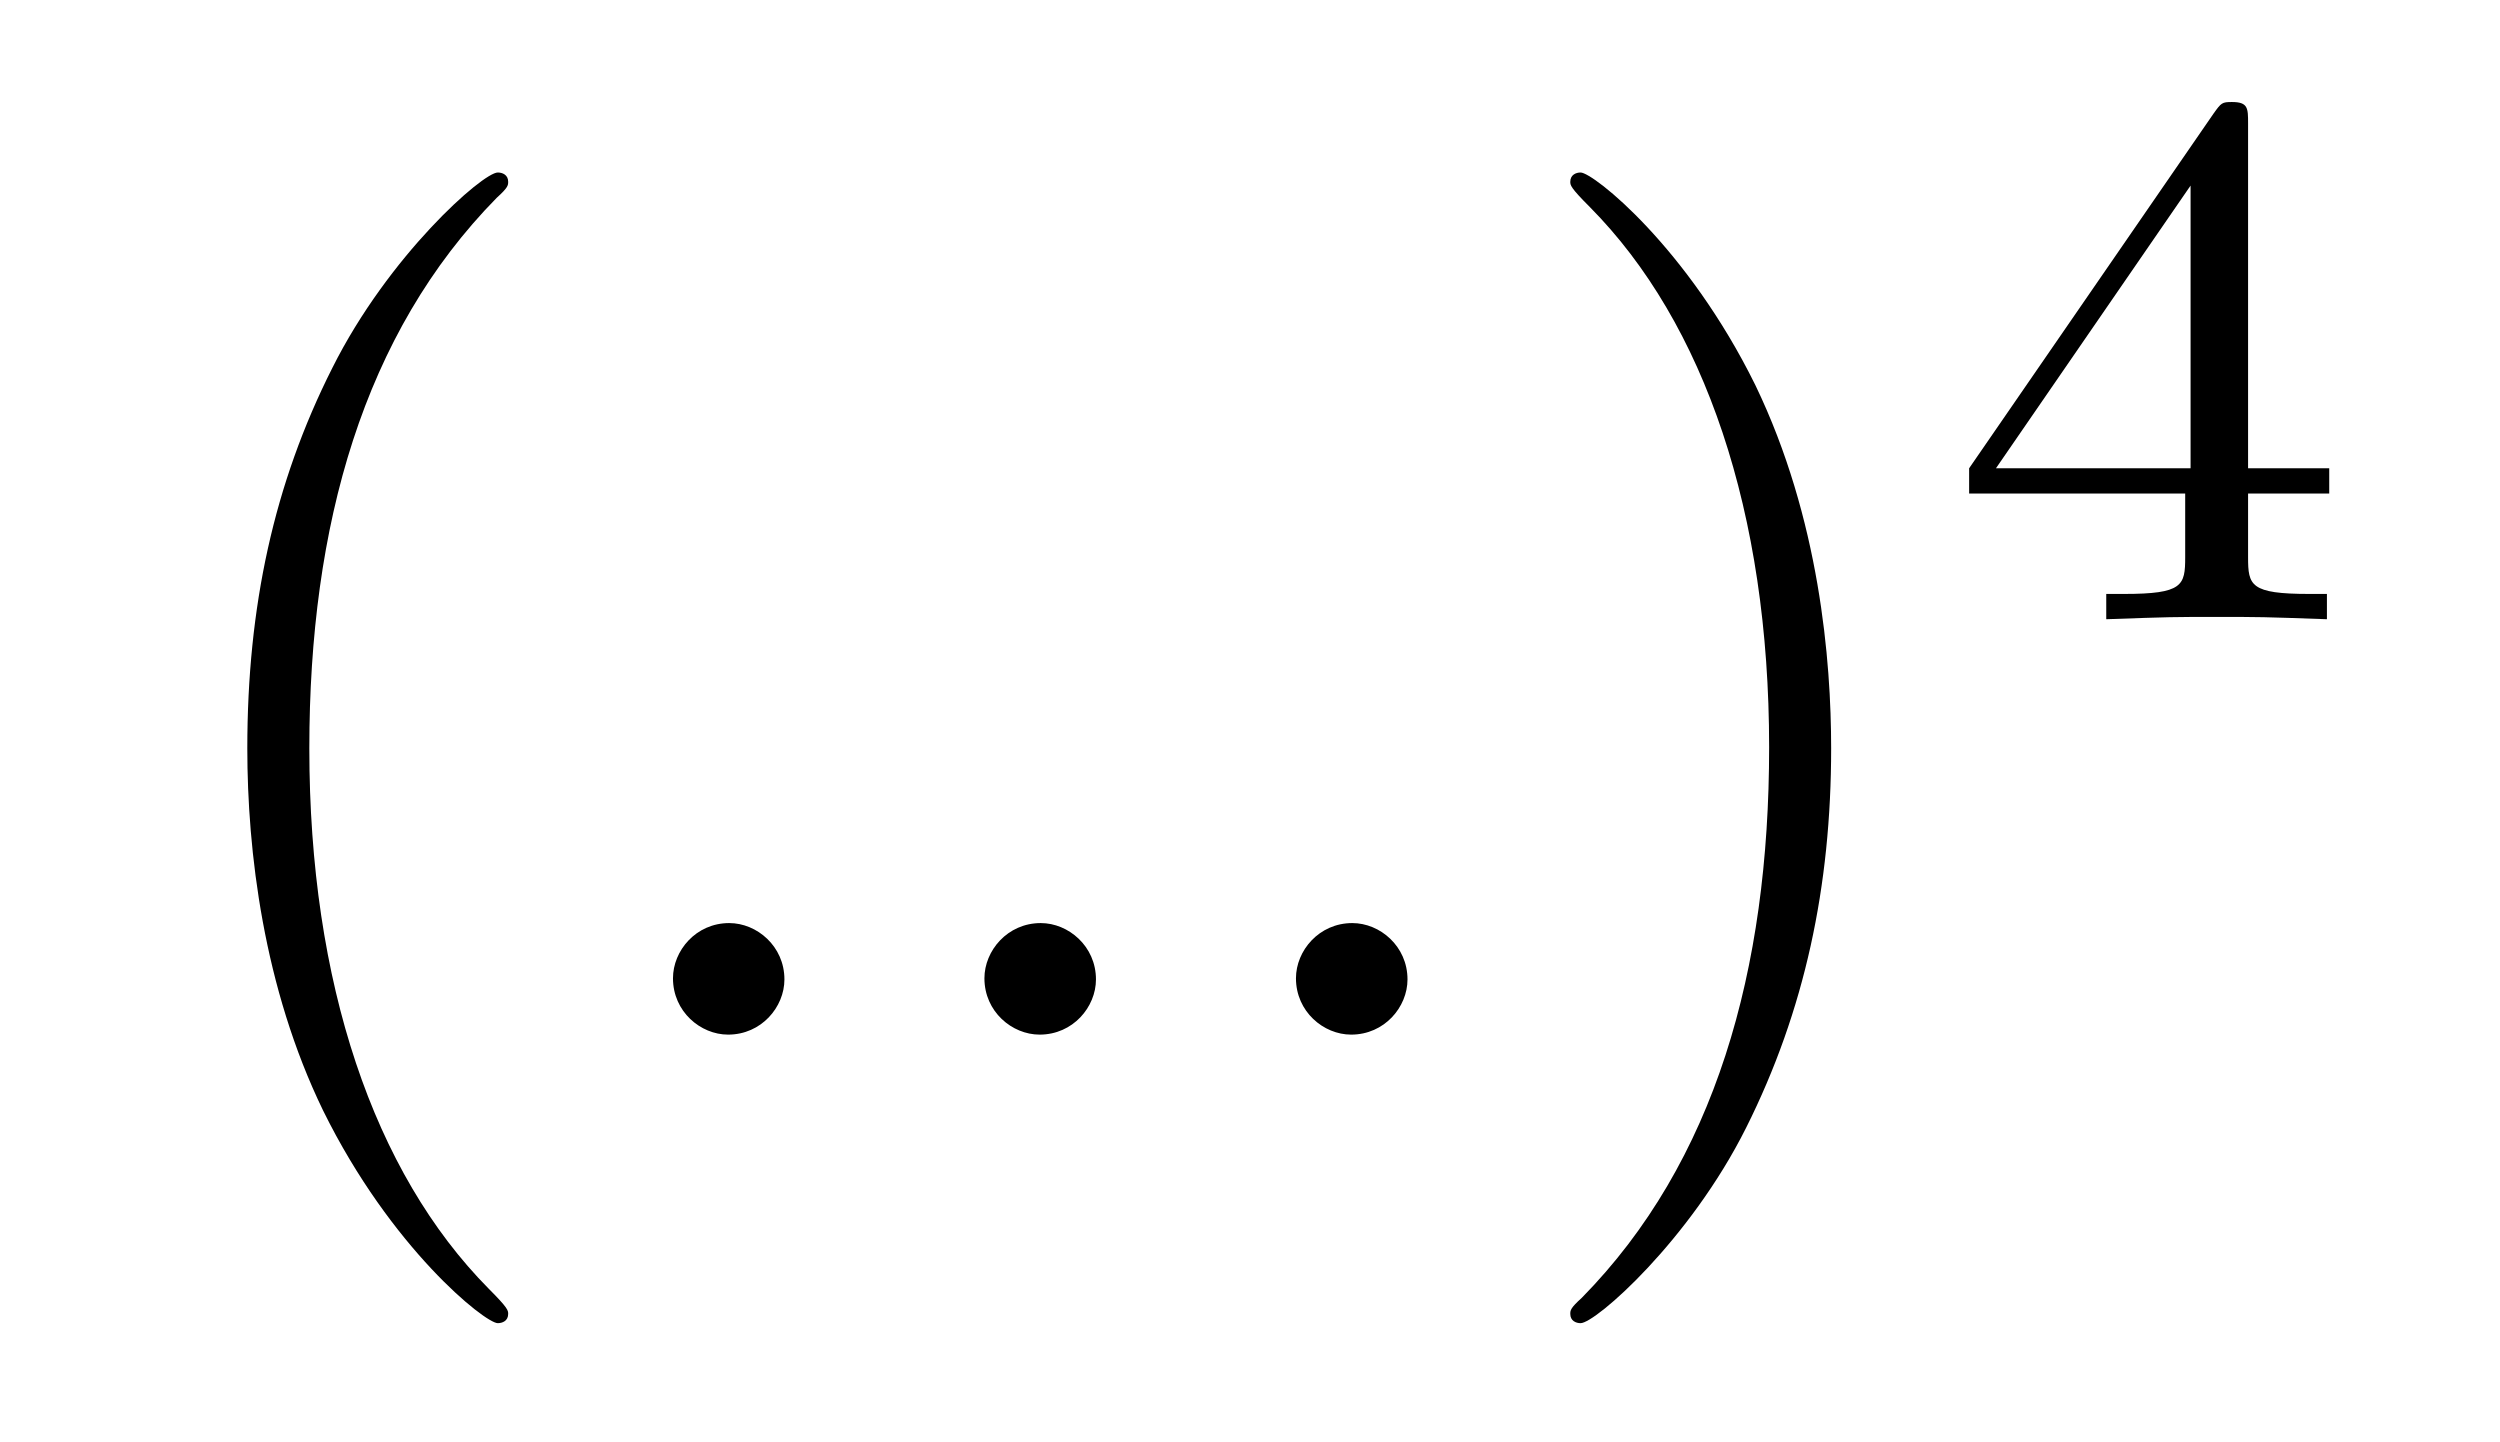 <?xml version='1.0'?>
<!-- This file was generated by dvisvgm 1.14.1 -->
<svg height='15pt' version='1.1' viewBox='0 -15 26 15' width='26pt' xmlns='http://www.w3.org/2000/svg' xmlns:xlink='http://www.w3.org/1999/xlink'>
<g id='page1'>
<g transform='matrix(1 0 0 1 -127 650)'>
<path d='M132.285 -651.335C132.285 -651.371 132.285 -651.395 132.082 -651.598C130.887 -652.806 130.217 -654.778 130.217 -657.217C130.217 -659.536 130.779 -661.532 132.166 -662.943C132.285 -663.05 132.285 -663.074 132.285 -663.11C132.285 -663.182 132.225 -663.206 132.177 -663.206C132.022 -663.206 131.042 -662.345 130.456 -661.173C129.847 -659.966 129.572 -658.687 129.572 -657.217C129.572 -656.152 129.739 -654.73 130.36 -653.451C131.066 -652.017 132.046 -651.239 132.177 -651.239C132.225 -651.239 132.285 -651.263 132.285 -651.335Z' fill-rule='evenodd'/>
<path d='M135.158 -654.814C135.158 -655.16 134.871 -655.4 134.584 -655.4C134.238 -655.4 133.999 -655.113 133.999 -654.826C133.999 -654.479 134.286 -654.24 134.572 -654.24C134.919 -654.24 135.158 -654.527 135.158 -654.814ZM138.398 -654.814C138.398 -655.16 138.111 -655.4 137.824 -655.4C137.478 -655.4 137.238 -655.113 137.238 -654.826C137.238 -654.479 137.525 -654.24 137.812 -654.24C138.159 -654.24 138.398 -654.527 138.398 -654.814ZM141.638 -654.814C141.638 -655.16 141.351 -655.4 141.064 -655.4C140.718 -655.4 140.478 -655.113 140.478 -654.826C140.478 -654.479 140.765 -654.24 141.052 -654.24C141.399 -654.24 141.638 -654.527 141.638 -654.814Z' fill-rule='evenodd'/>
<path d='M146.044 -657.217C146.044 -658.125 145.925 -659.607 145.256 -660.994C144.55 -662.428 143.57 -663.206 143.438 -663.206C143.391 -663.206 143.331 -663.182 143.331 -663.11C143.331 -663.074 143.331 -663.05 143.534 -662.847C144.73 -661.64 145.399 -659.667 145.399 -657.228C145.399 -654.909 144.837 -652.913 143.45 -651.502C143.331 -651.395 143.331 -651.371 143.331 -651.335C143.331 -651.263 143.391 -651.239 143.438 -651.239C143.594 -651.239 144.574 -652.1 145.16 -653.272C145.77 -654.491 146.044 -655.782 146.044 -657.217Z' fill-rule='evenodd'/>
<path d='M150.38 -663.716C150.38 -663.875 150.38 -663.939 150.212 -663.939C150.109 -663.939 150.101 -663.931 150.021 -663.819L147.479 -660.13V-659.867H149.726V-659.205C149.726 -658.911 149.702 -658.823 149.089 -658.823H148.905V-658.56C149.583 -658.584 149.599 -658.584 150.053 -658.584C150.507 -658.584 150.523 -658.584 151.2 -658.56V-658.823H151.017C150.403 -658.823 150.38 -658.911 150.38 -659.205V-659.867H151.224V-660.13H150.38V-663.716ZM149.782 -663.07V-660.13H147.758L149.782 -663.07Z' fill-rule='evenodd'/>
</g>
</g>
</svg>
